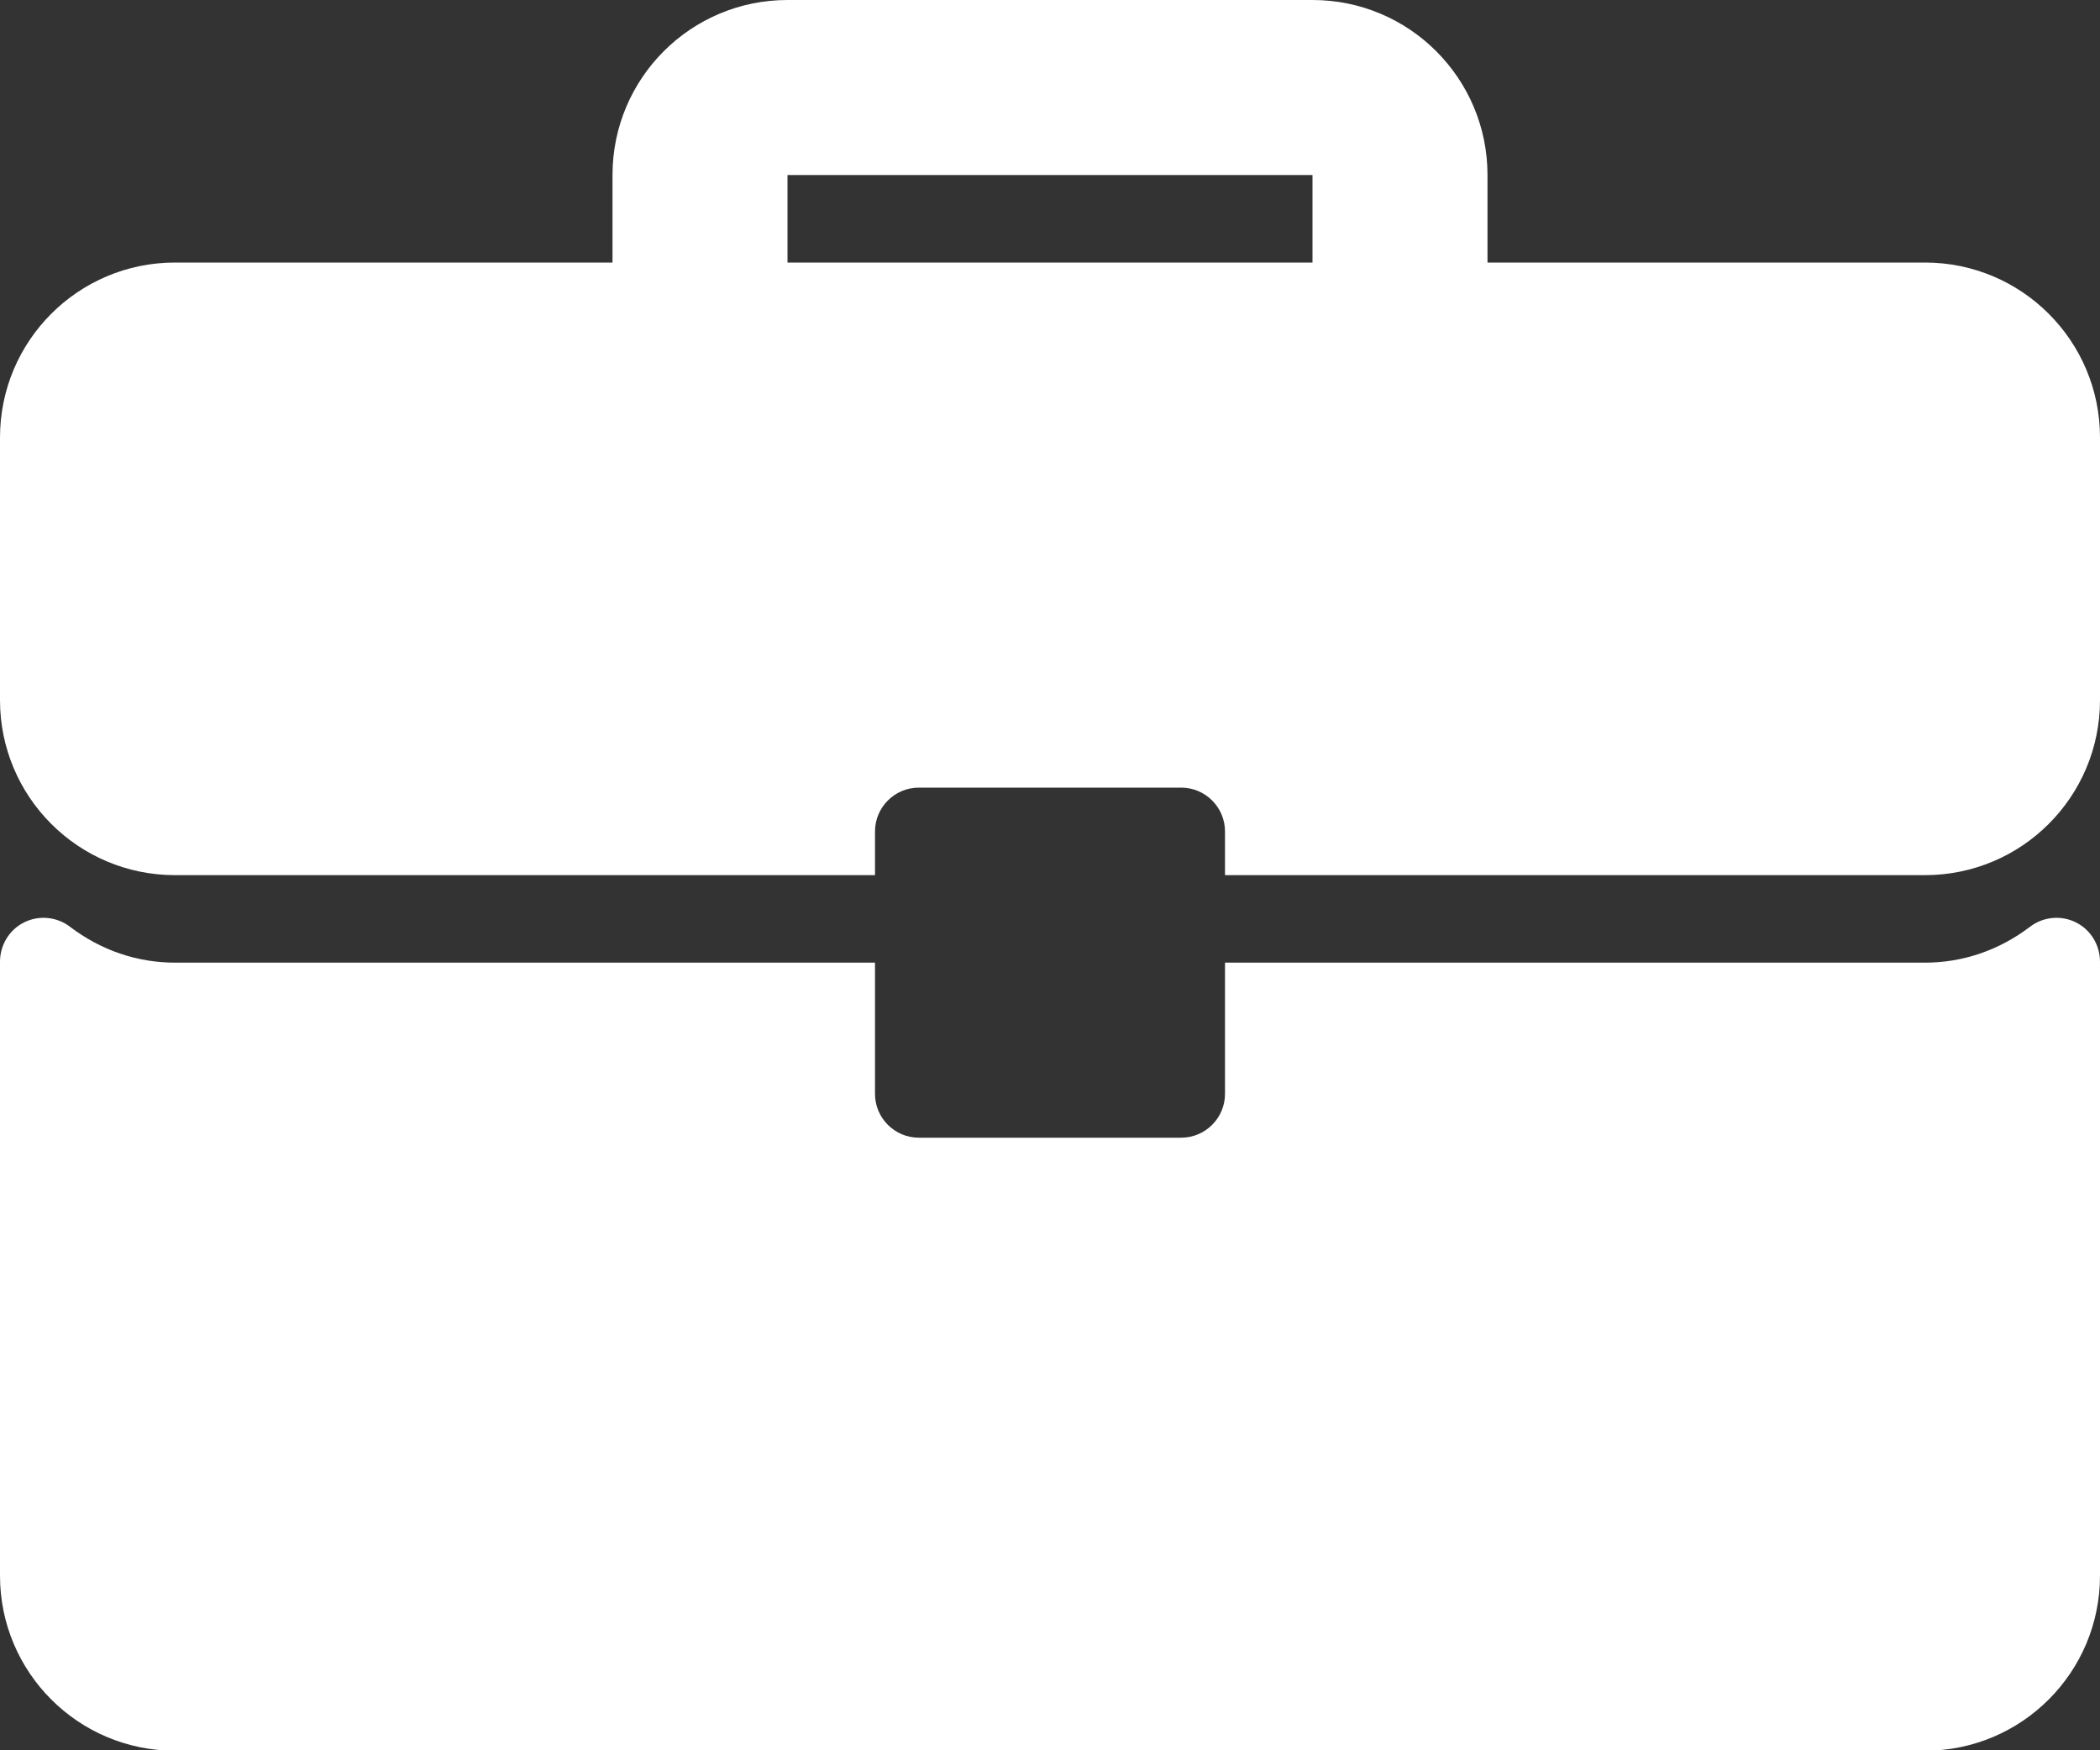 <svg xmlns="http://www.w3.org/2000/svg" width="48" height="40" viewBox="0 0 48 40" fill="none"><rect x="0" y="0" width="48" height="40" fill="#333333" stroke="none"/><path d="M44 6H34V4C34 1.79 32.21 0 30 0H18C15.79 0 14 1.79 14 4V6H4C1.79 6 0 7.79 0 10V16C0 18.21 1.79 20 4 20H20V19C20 18.45 20.45 18 21 18H27C27.55 18 28 18.45 28 19V20H44C46.21 20 48 18.21 48 16V10C48 7.79 46.21 6 44 6ZM30 6H18V4H30V6ZM47.45 21.08C47.11 20.91 46.7 20.95 46.4 21.18C45.69 21.72 44.86 22 44 22H28V25C28 25.55 27.55 26 27 26H21C20.45 26 20 25.55 20 25V22H4C3.14 22 2.31 21.72 1.6 21.18C1.3 20.95 0.89 20.91 0.55 21.08C0.21 21.25 0 21.6 0 21.98V36.01C0 38.22 1.79 40.01 4 40.01H44C46.21 40.01 48 38.22 48 36.01V21.98C48 21.6 47.79 21.25 47.45 21.08Z" fill="white"/></svg>